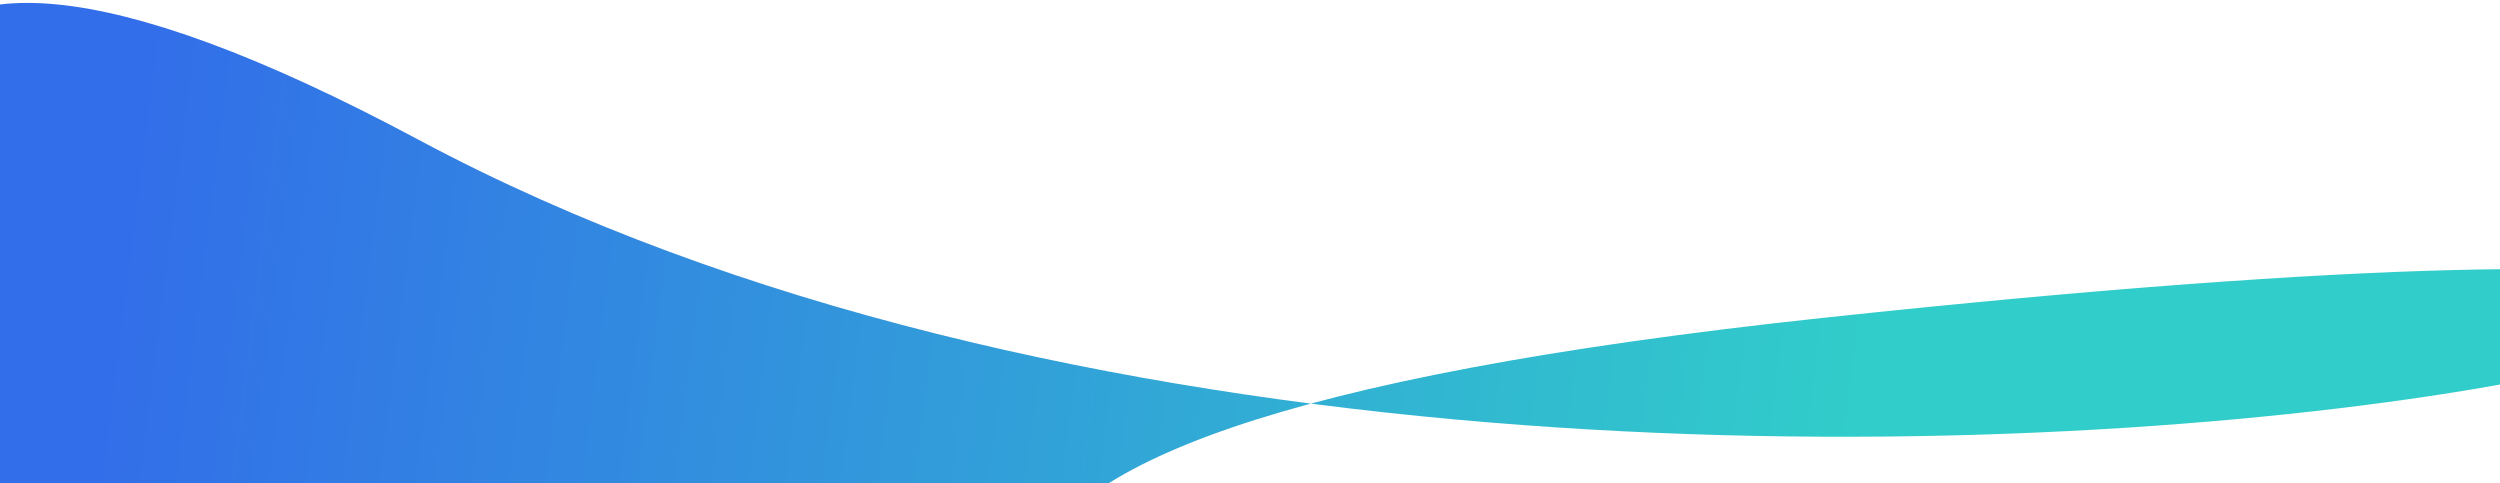 <svg width="512" height="99" viewBox="0 0 512 99" fill="none" xmlns="http://www.w3.org/2000/svg">
<path d="M198.691 291.323C103.808 319.854 -175.817 -111.286 85.684 28.602C347.186 168.49 826.923 16.563 373.625 65.069C-79.673 113.576 596.725 263.049 198.691 291.323Z" fill="url(#paint0_linear_3486_11415)"/>
<defs>
<linearGradient id="paint0_linear_3486_11415" x1="15.198" y1="129.284" x2="368.613" y2="174.044" gradientUnits="userSpaceOnUse">
<stop stop-color="#326EE9"/>
<stop offset="1" stop-color="#31CDCA"/>
</linearGradient>
</defs>
</svg>
